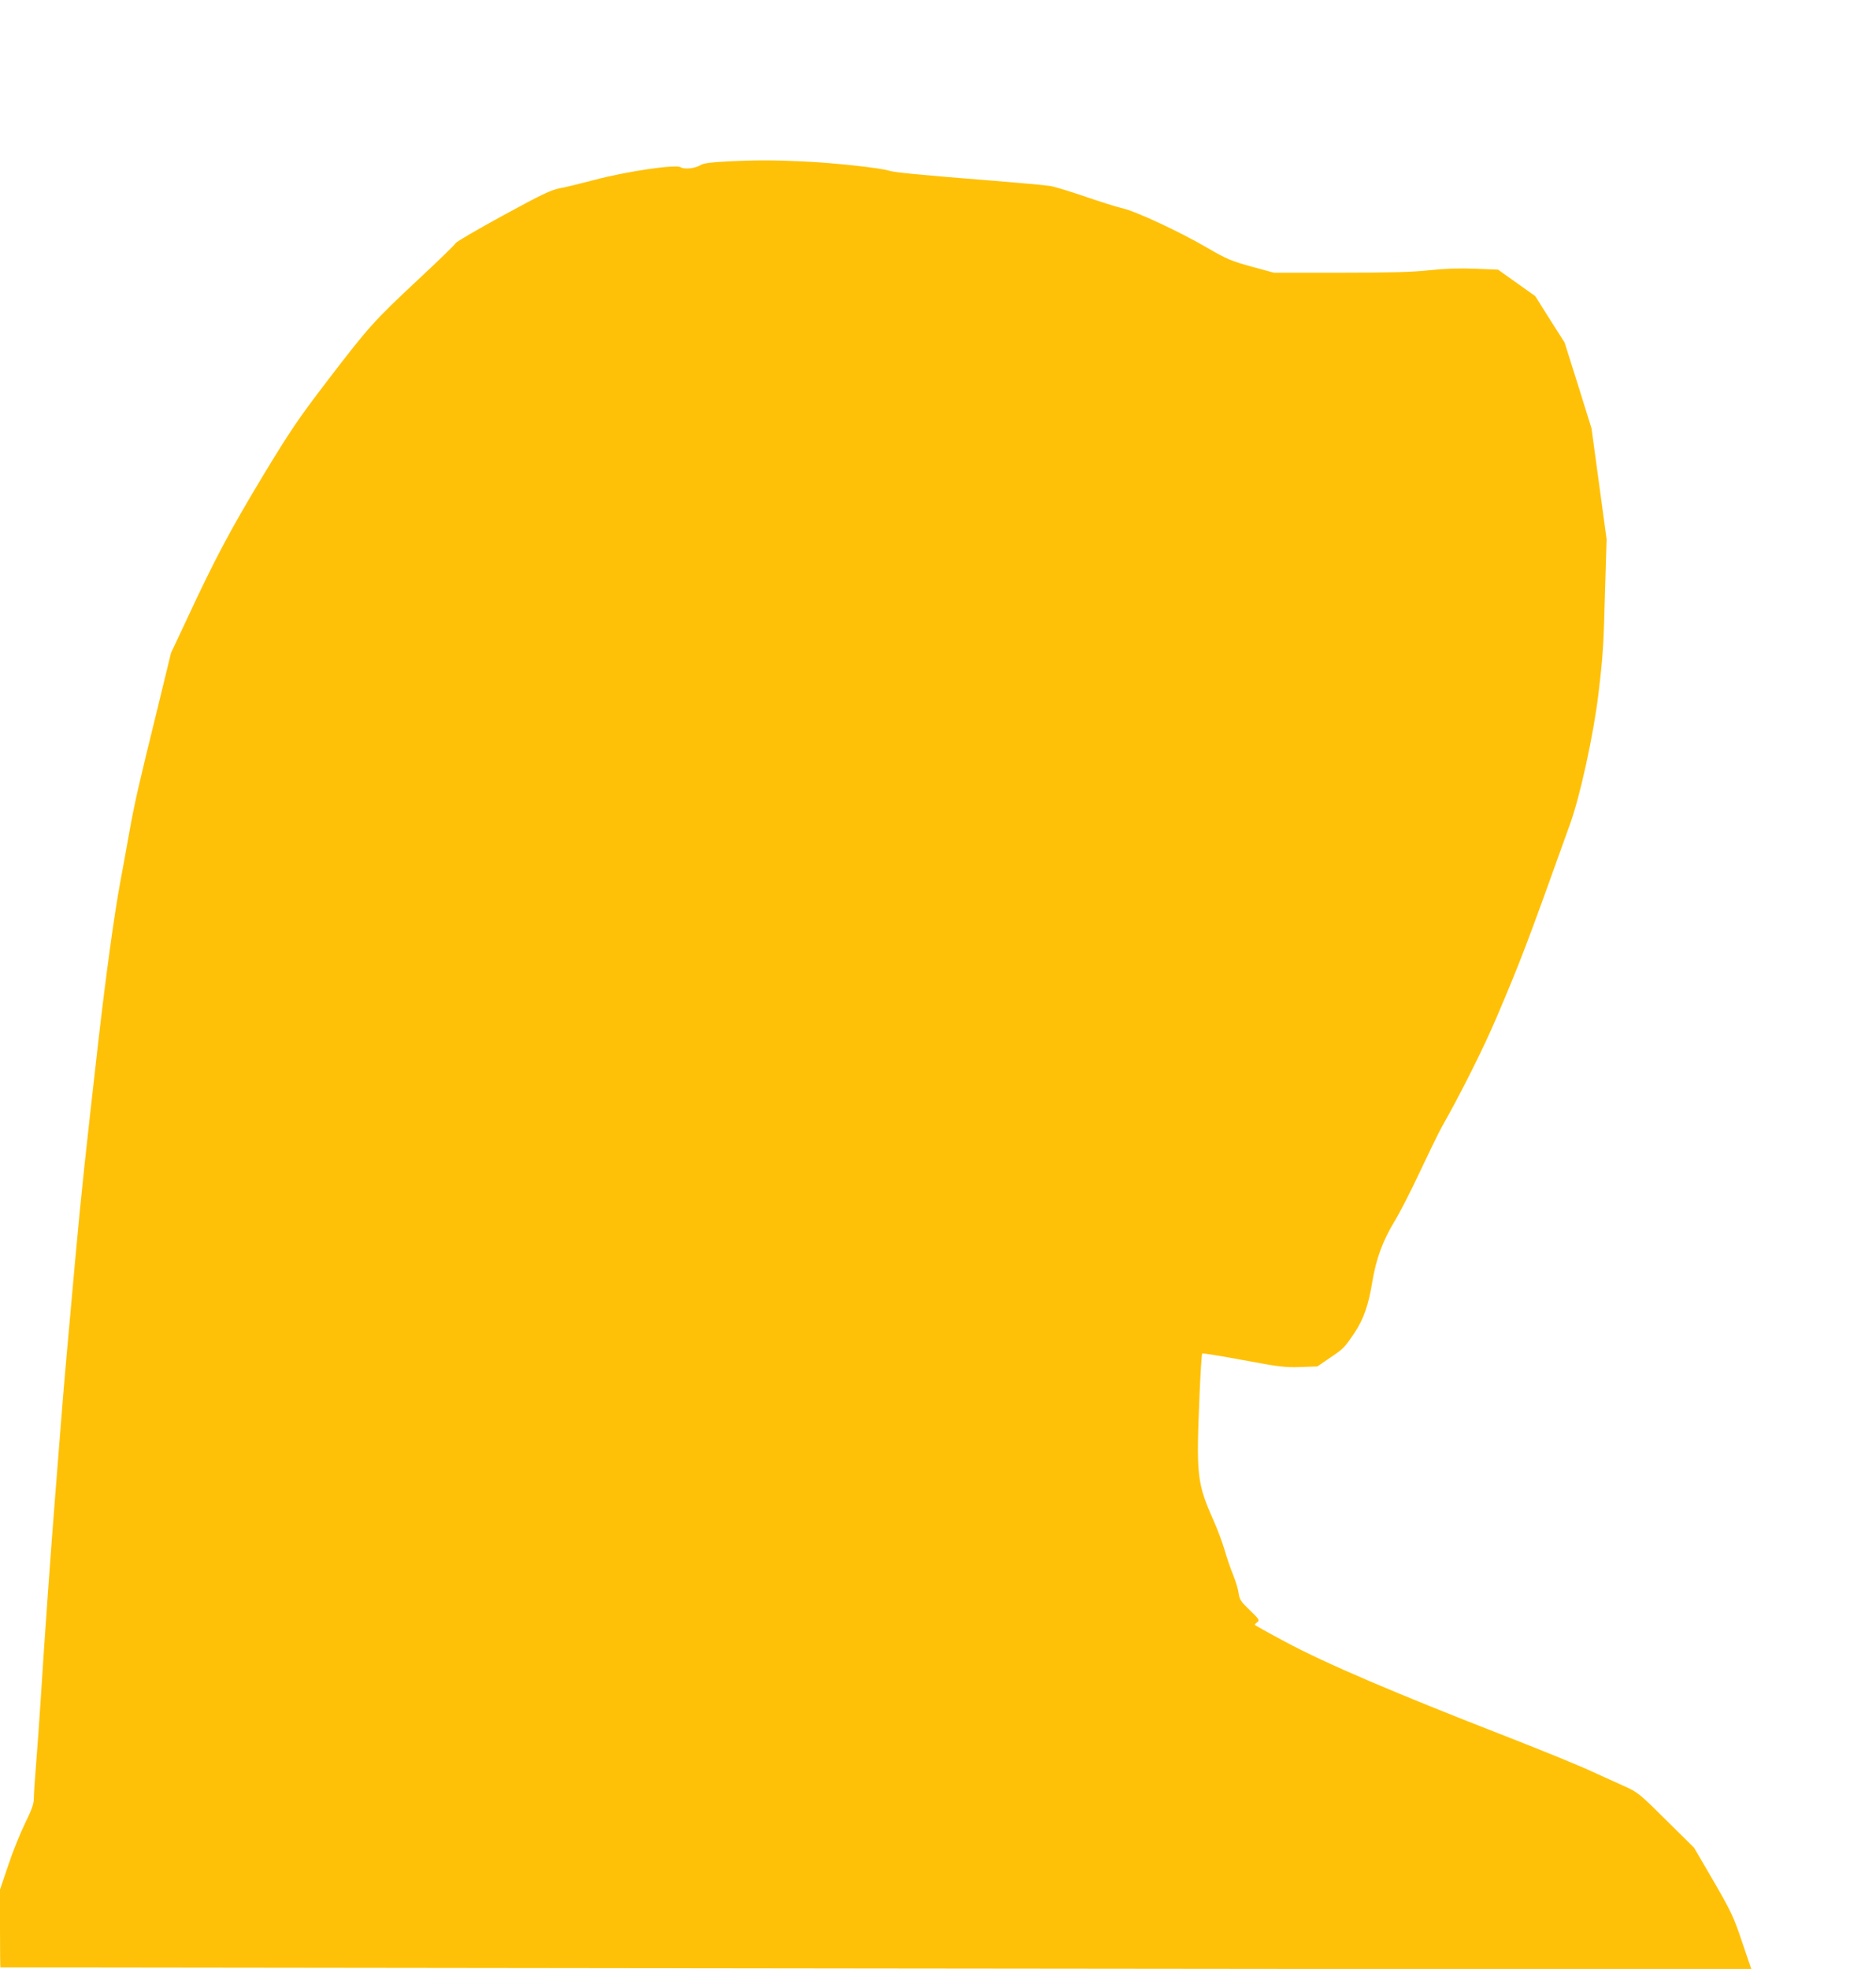 <?xml version="1.0" standalone="no"?>
<!DOCTYPE svg PUBLIC "-//W3C//DTD SVG 20010904//EN"
 "http://www.w3.org/TR/2001/REC-SVG-20010904/DTD/svg10.dtd">
<svg version="1.0" xmlns="http://www.w3.org/2000/svg"
 width="1220pt" height="1280pt" viewBox="0 0 1220 1280"
 preserveAspectRatio="xMidYMid meet">
<g transform="translate(0,1280) scale(0.1,-0.1)"
fill="#ffc107" stroke="none">
<path d="M4718 11750 c-95 -5 -144 -12 -160 -22 -36 -23 -107 -31 -132 -15
-31 20 -351 -27 -558 -82 -87 -23 -189 -48 -228 -55 -59 -12 -116 -39 -369
-177 -165 -90 -304 -171 -308 -180 -4 -9 -114 -116 -243 -236 -288 -269 -322
-307 -590 -657 -188 -246 -239 -320 -423 -624 -209 -347 -309 -534 -494 -932
l-101 -215 -90 -370 c-122 -495 -146 -601 -181 -795 -16 -91 -43 -239 -60
-330 -38 -204 -94 -615 -141 -1025 -85 -748 -109 -966 -150 -1415 -50 -553
-72 -794 -90 -1025 -11 -137 -29 -365 -40 -505 -30 -378 -70 -935 -95 -1333
-8 -131 -22 -320 -30 -420 -8 -100 -15 -203 -15 -228 0 -36 -13 -72 -56 -160
-31 -63 -81 -186 -110 -274 l-54 -159 0 -253 c0 -139 1 -253 3 -253 1 0 2564
-3 5695 -7 l5692 -6 -61 179 c-55 164 -71 197 -186 396 l-126 216 -181 179
c-171 170 -186 182 -266 218 -47 21 -148 67 -225 102 -77 36 -313 132 -525
215 -753 293 -1197 483 -1462 625 -109 58 -198 108 -198 110 0 3 8 12 17 18
16 12 11 19 -49 77 -58 56 -67 68 -73 111 -3 26 -20 80 -36 120 -17 39 -41
112 -55 160 -14 48 -46 134 -71 190 -110 249 -114 290 -92 822 6 143 14 263
17 266 4 3 124 -16 267 -43 235 -44 271 -48 371 -45 l111 4 79 54 c91 61 98
68 165 168 56 84 89 178 113 326 25 151 68 268 143 392 36 59 112 207 168 328
57 121 121 252 142 290 125 220 273 517 353 705 158 371 195 466 481 1265 66
183 153 584 184 845 31 261 33 303 44 705 l9 300 -49 360 -49 360 -87 279 -88
279 -96 151 -95 151 -121 86 -121 86 -149 6 c-102 4 -194 1 -298 -10 -113 -12
-257 -16 -580 -16 l-430 0 -147 40 c-133 37 -159 48 -287 122 -172 101 -463
237 -551 257 -36 8 -144 42 -240 75 -96 33 -200 65 -230 70 -30 5 -197 20
-370 34 -493 39 -642 54 -677 65 -53 18 -356 51 -548 60 -205 10 -321 10 -517
0z"/>
</g>
</svg>
